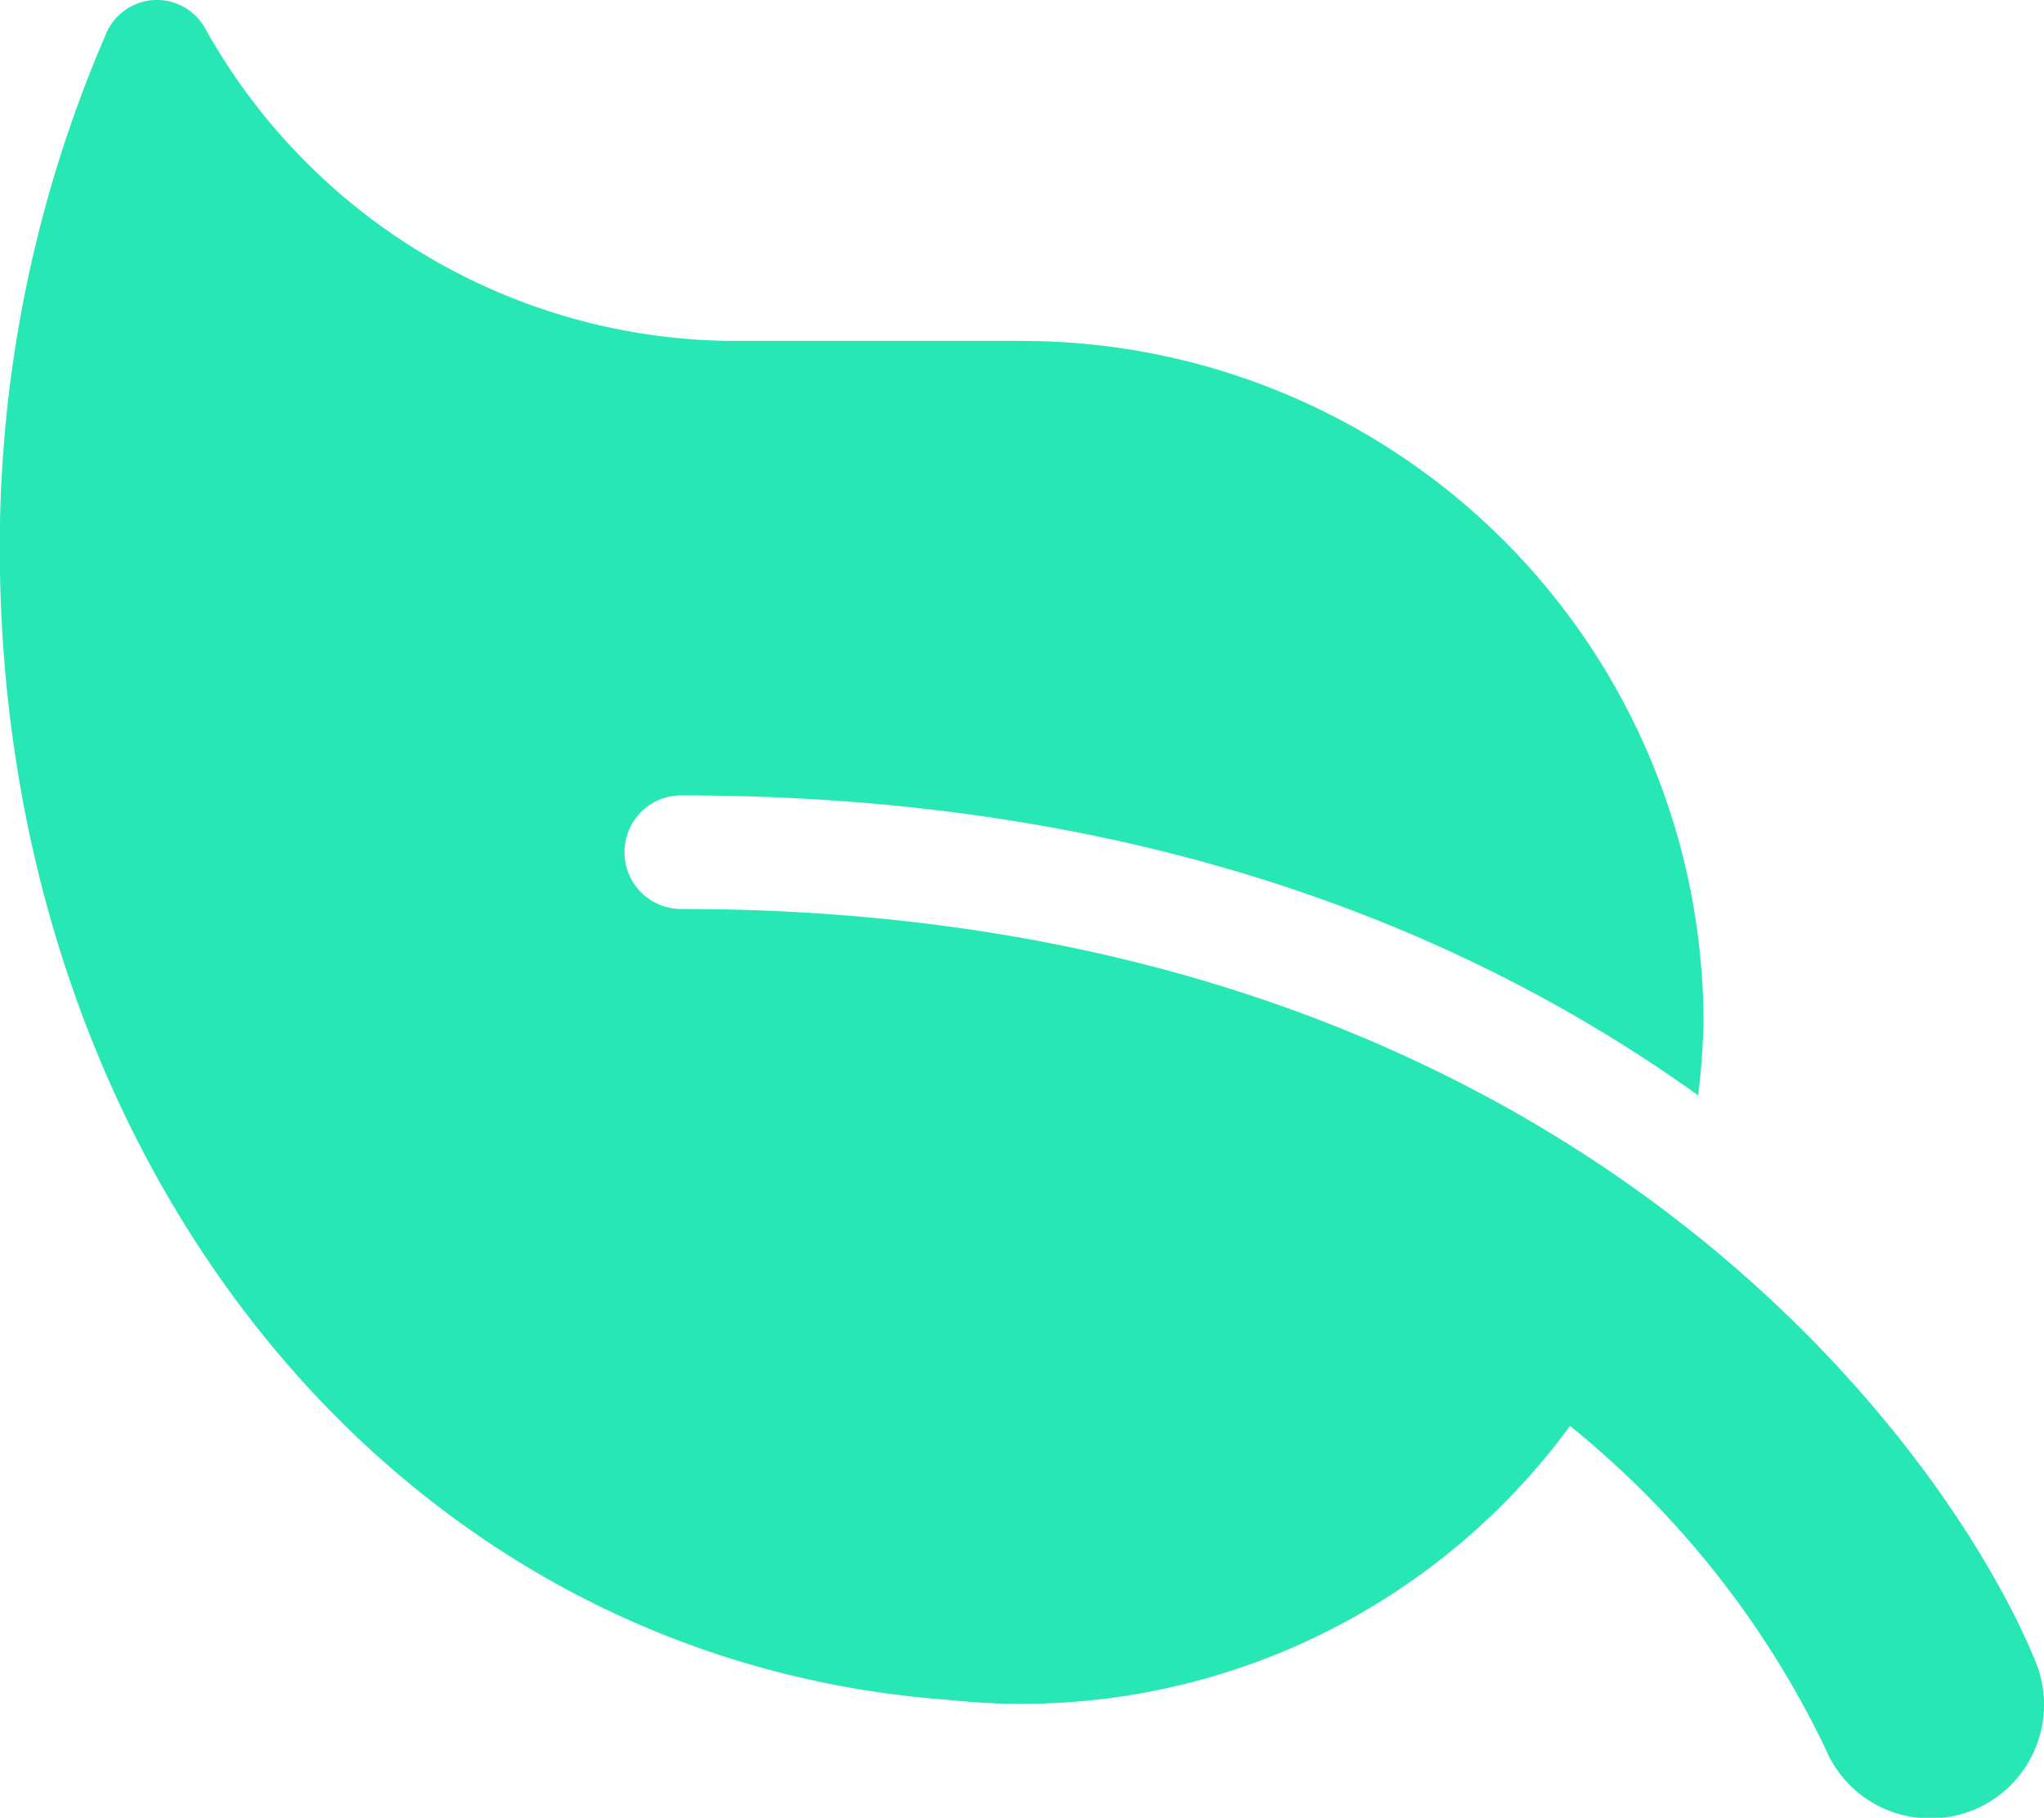 <svg xmlns="http://www.w3.org/2000/svg" width="35.992" height="32" viewBox="0 0 35.992 32">
  <path id="Icon_awesome-leaf" data-name="Icon awesome-leaf" d="M1.866.606A.972.972,0,0,1,3.635.531,10.716,10.716,0,0,0,13,6h5A12,12,0,0,1,30,18a12.356,12.356,0,0,1-.094,1.281C25.919,16.423,20.164,14,12,14a1,1,0,0,0,0,2c15.71,0,22.372,9.63,23.847,13.248a2,2,0,0,1-3.706,1.519A16.441,16.441,0,0,0,27.65,25.1a11.972,11.972,0,0,1-10.93,4.824C6.909,29.215,0,20.416,0,9.642A22.724,22.724,0,0,1,1.866.606Z" transform="translate(-0.004 0.002)" fill="#27e8b4"/>
</svg>
